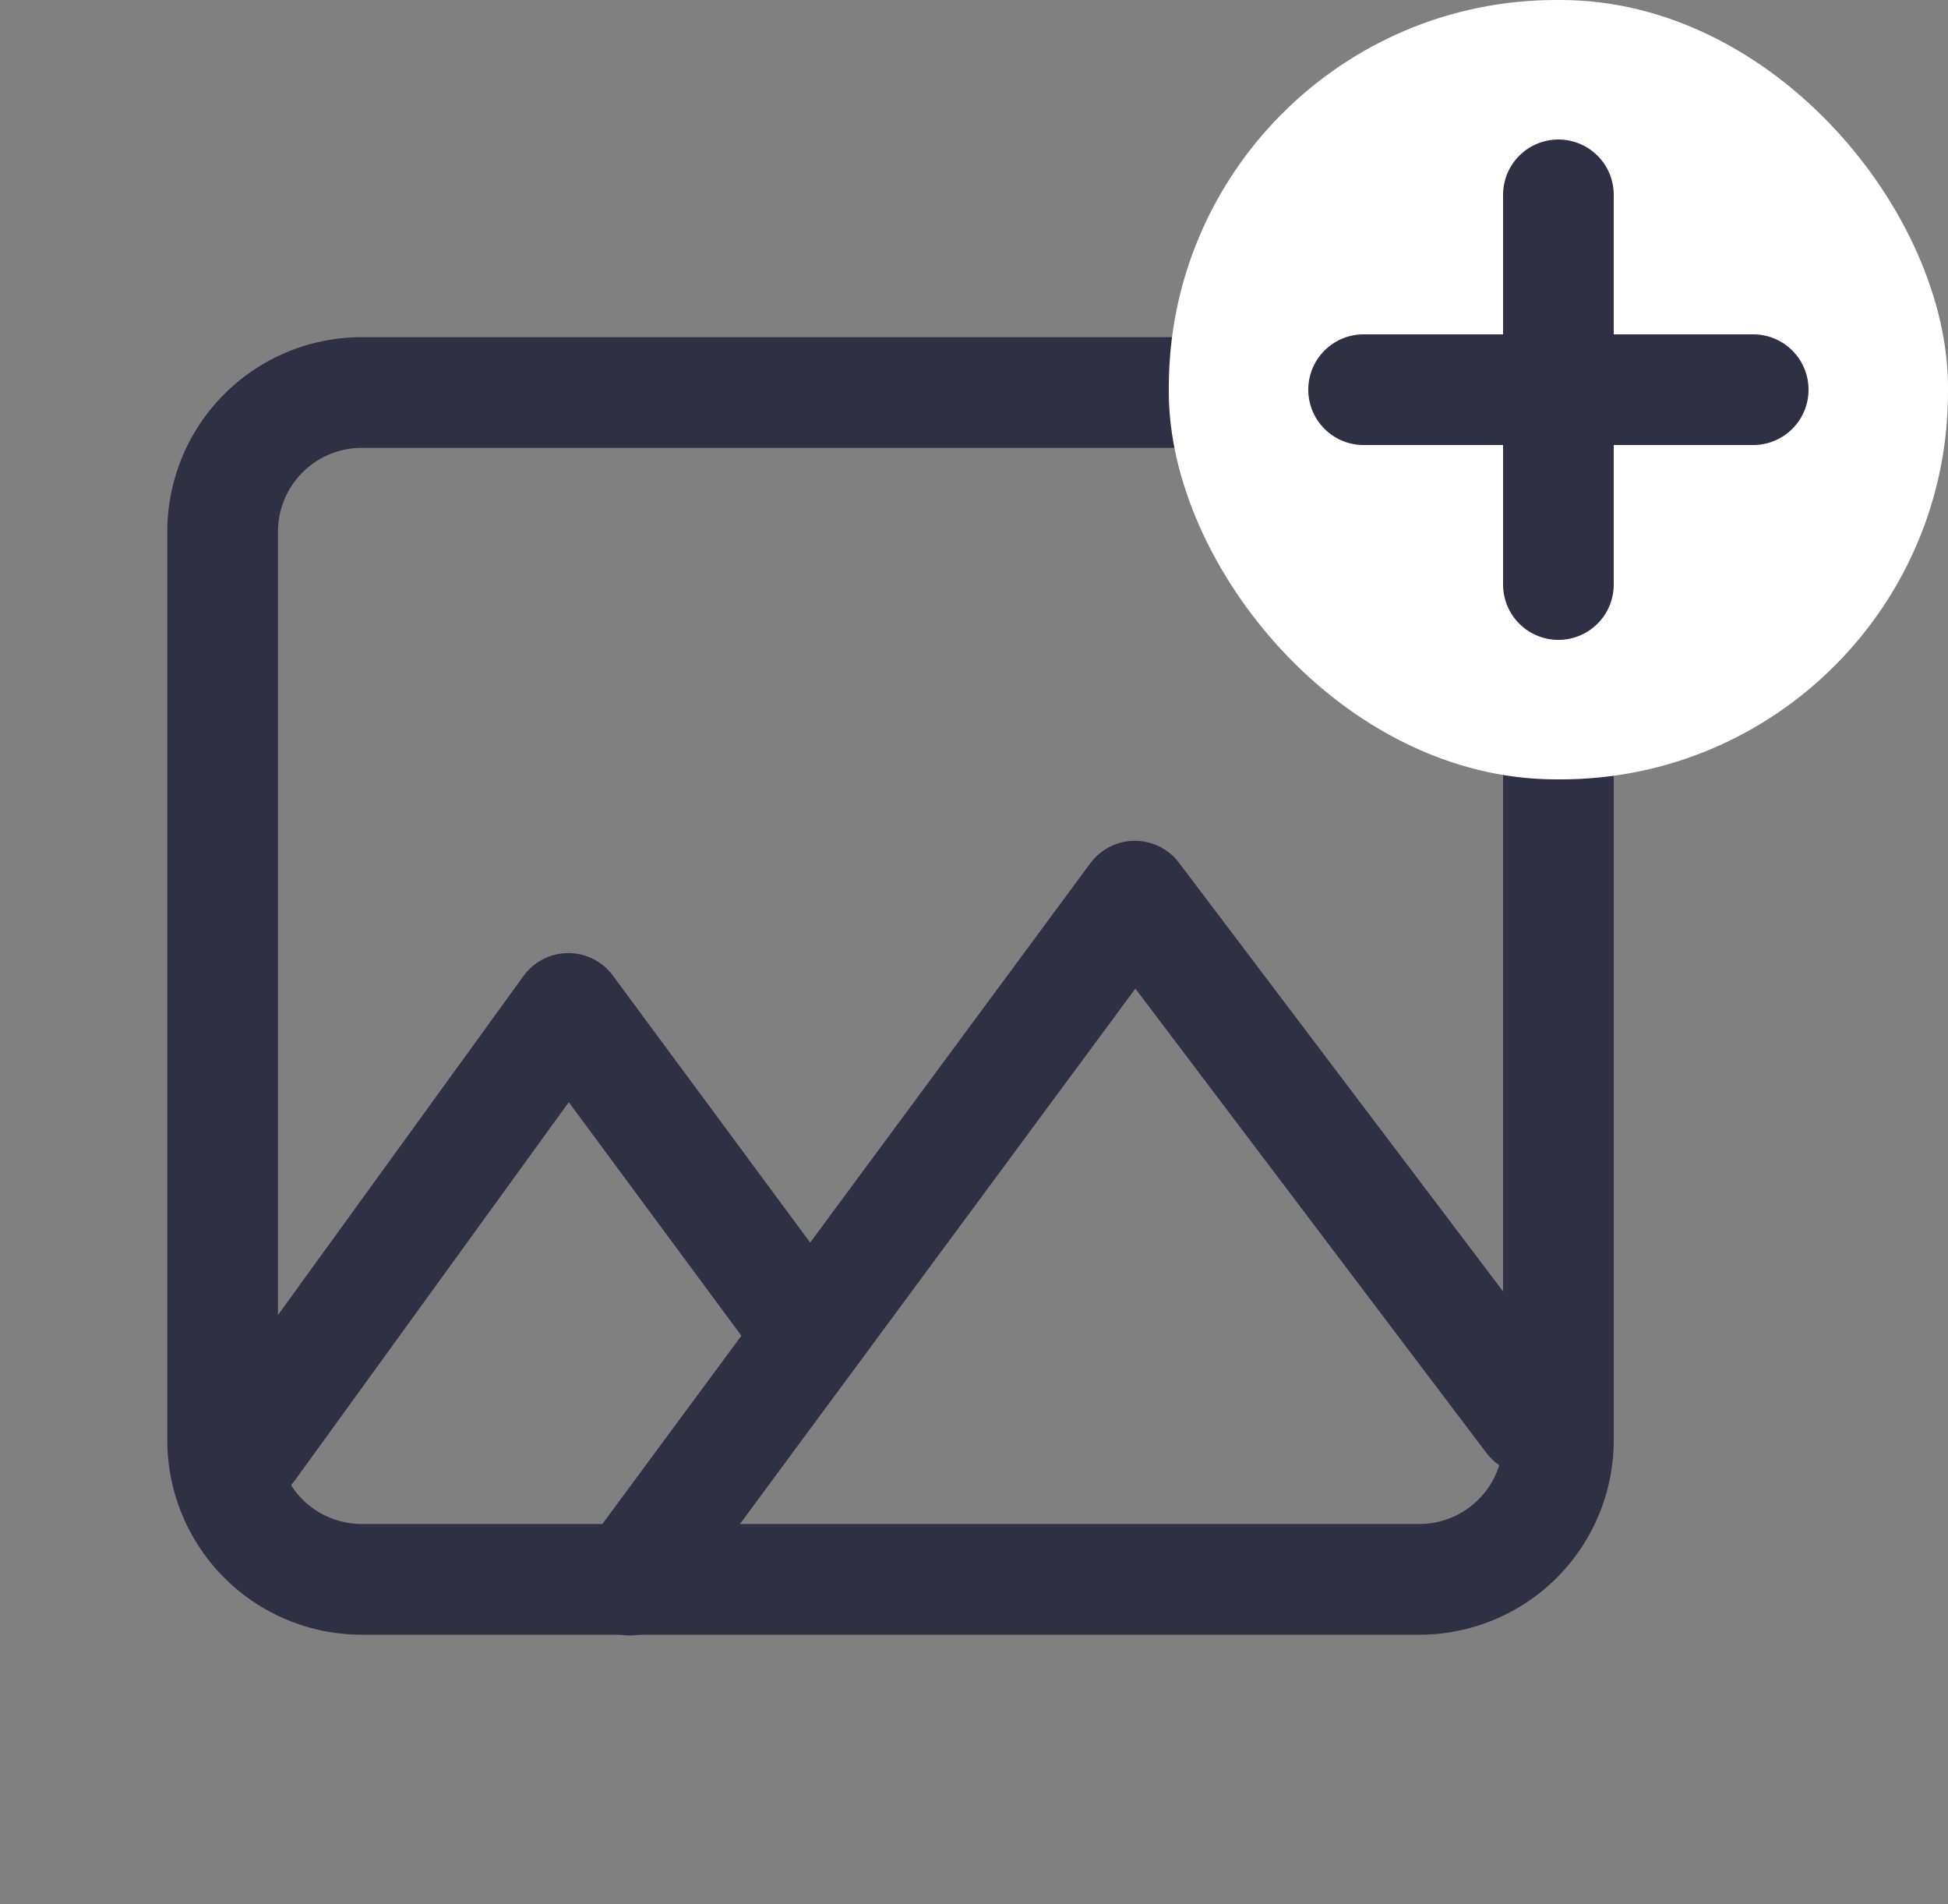 <svg width="44" height="43" viewBox="0 0 44 43" fill="none" xmlns="http://www.w3.org/2000/svg">
    <rect x="0" y="0" width="44" height="43" fill="#808080" stroke="none"/>
    <path d="M8.171 8.864H35.2v23.659a3.143 3.143 0 0 1-3.143 3.143H8.171a3.143 3.143 0 0 1-3.142-3.143V12.007A3.143 3.143 0 0 1 8.17 8.864z" stroke="#2F3043" stroke-width="2.5" stroke-linecap="round" stroke-linejoin="round"/>
    <path d="m34.571 32.057-8.938-11.82-11.41 15.446M18.297 30.16l-5.46-7.387-7.18 9.912" stroke="#2F3043" stroke-width="2.5" stroke-linecap="round" stroke-linejoin="round"/>
    <rect x="26.4" width="17.6" height="17.6" rx="8.75" fill="#fff"/>
    <path d="M35.2 4.4v8.8M30.8 8.8h8.8" stroke="#2F3043" stroke-width="2.5" stroke-linecap="round"/>
</svg>
